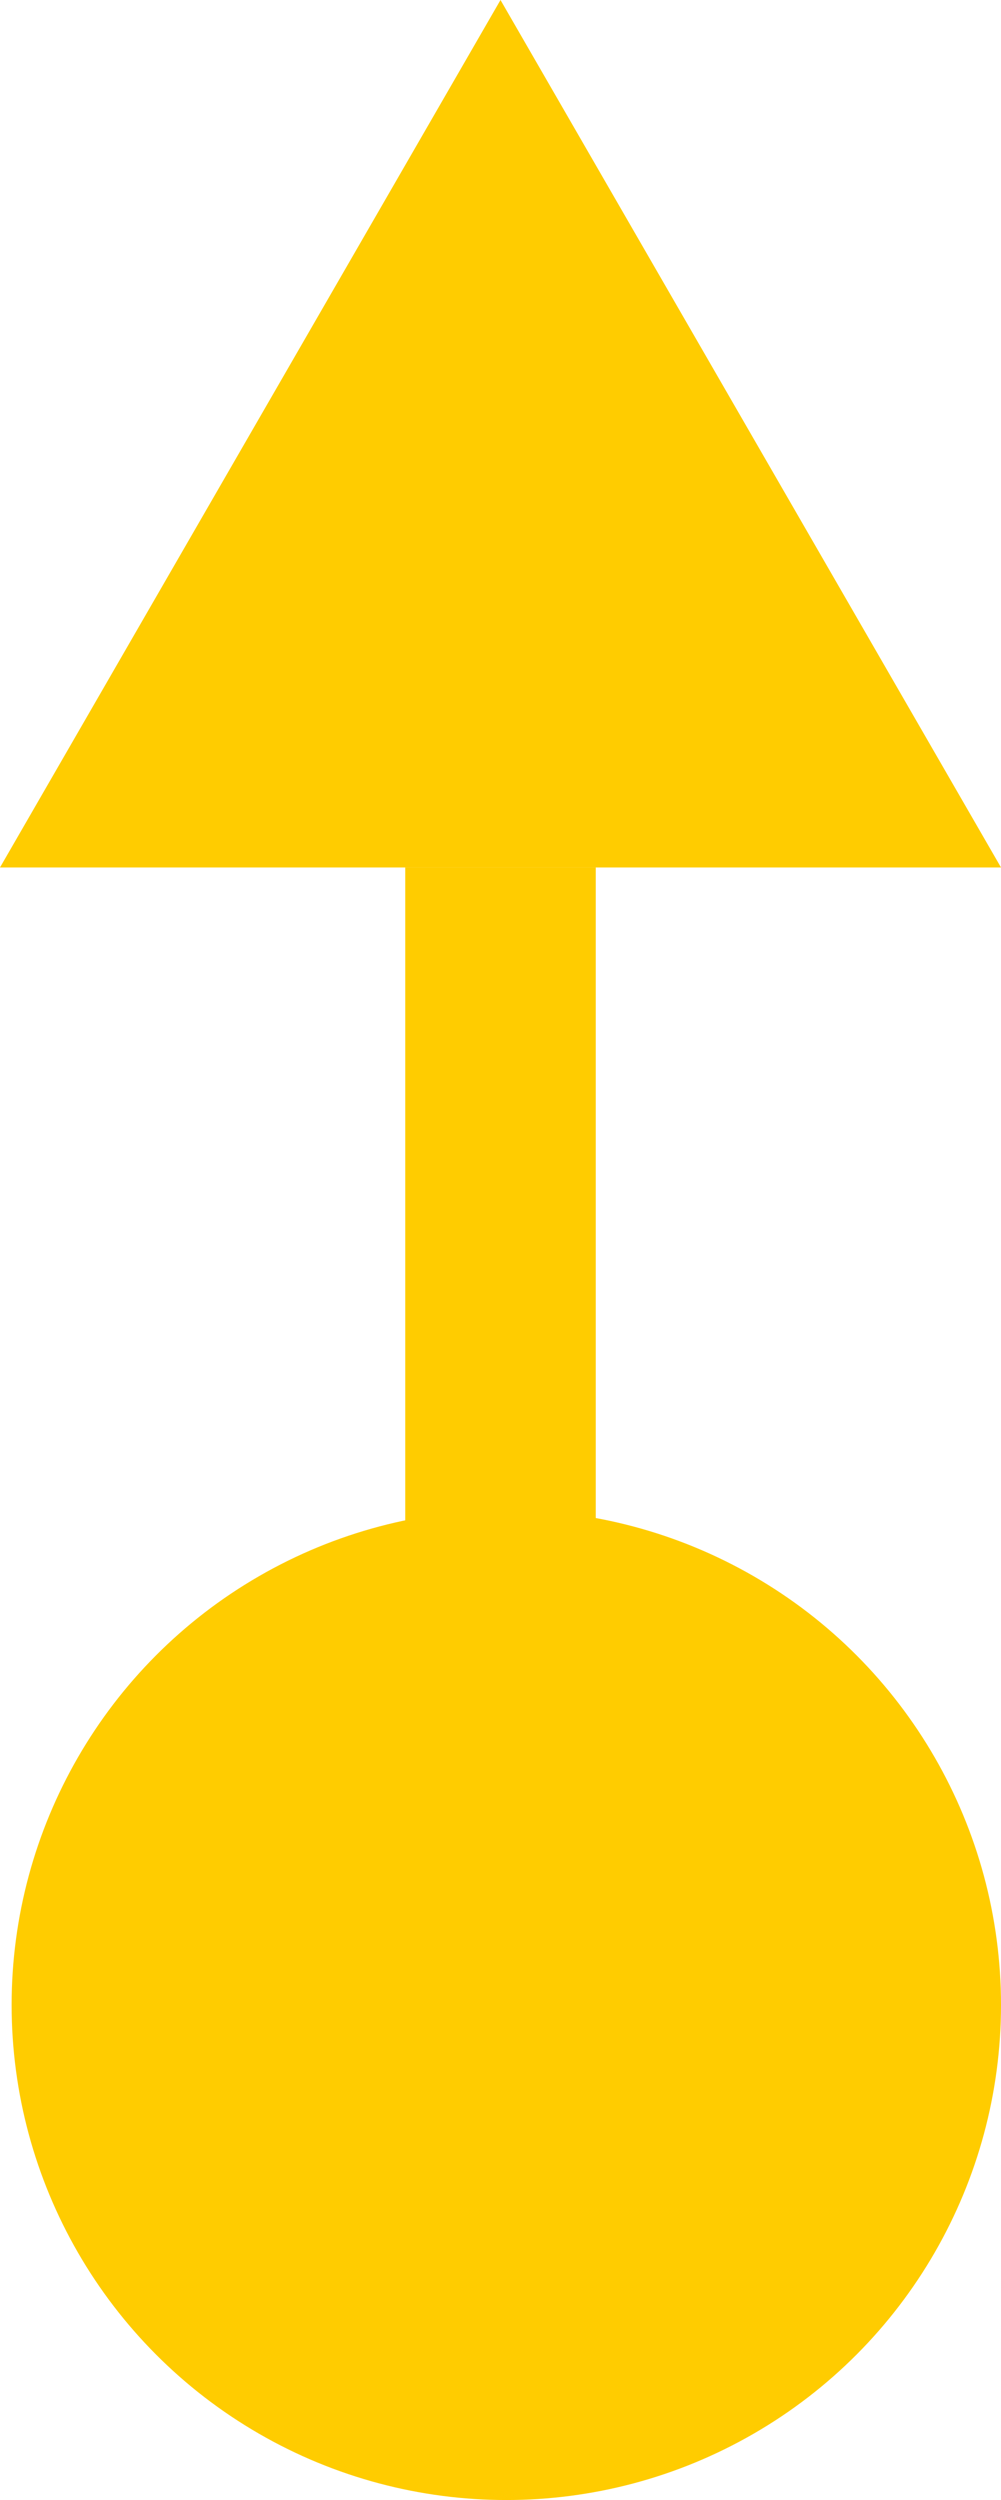 <svg version="1.1" xmlns="http://www.w3.org/2000/svg" viewBox="0 0 10.51 26.229">
    <title>
        Sort Ascending
    </title>
    <polygon fill="#FFCC00" points="0,9.101 5.255,0 10.51,9.101 " />
    <circle fill="#FFCC00" cx="5.316" cy="21.035" r="5.194" />
    <rect x="4.255" y="9.101" fill="#FFCC00" width="2" height="8" />
</svg>

